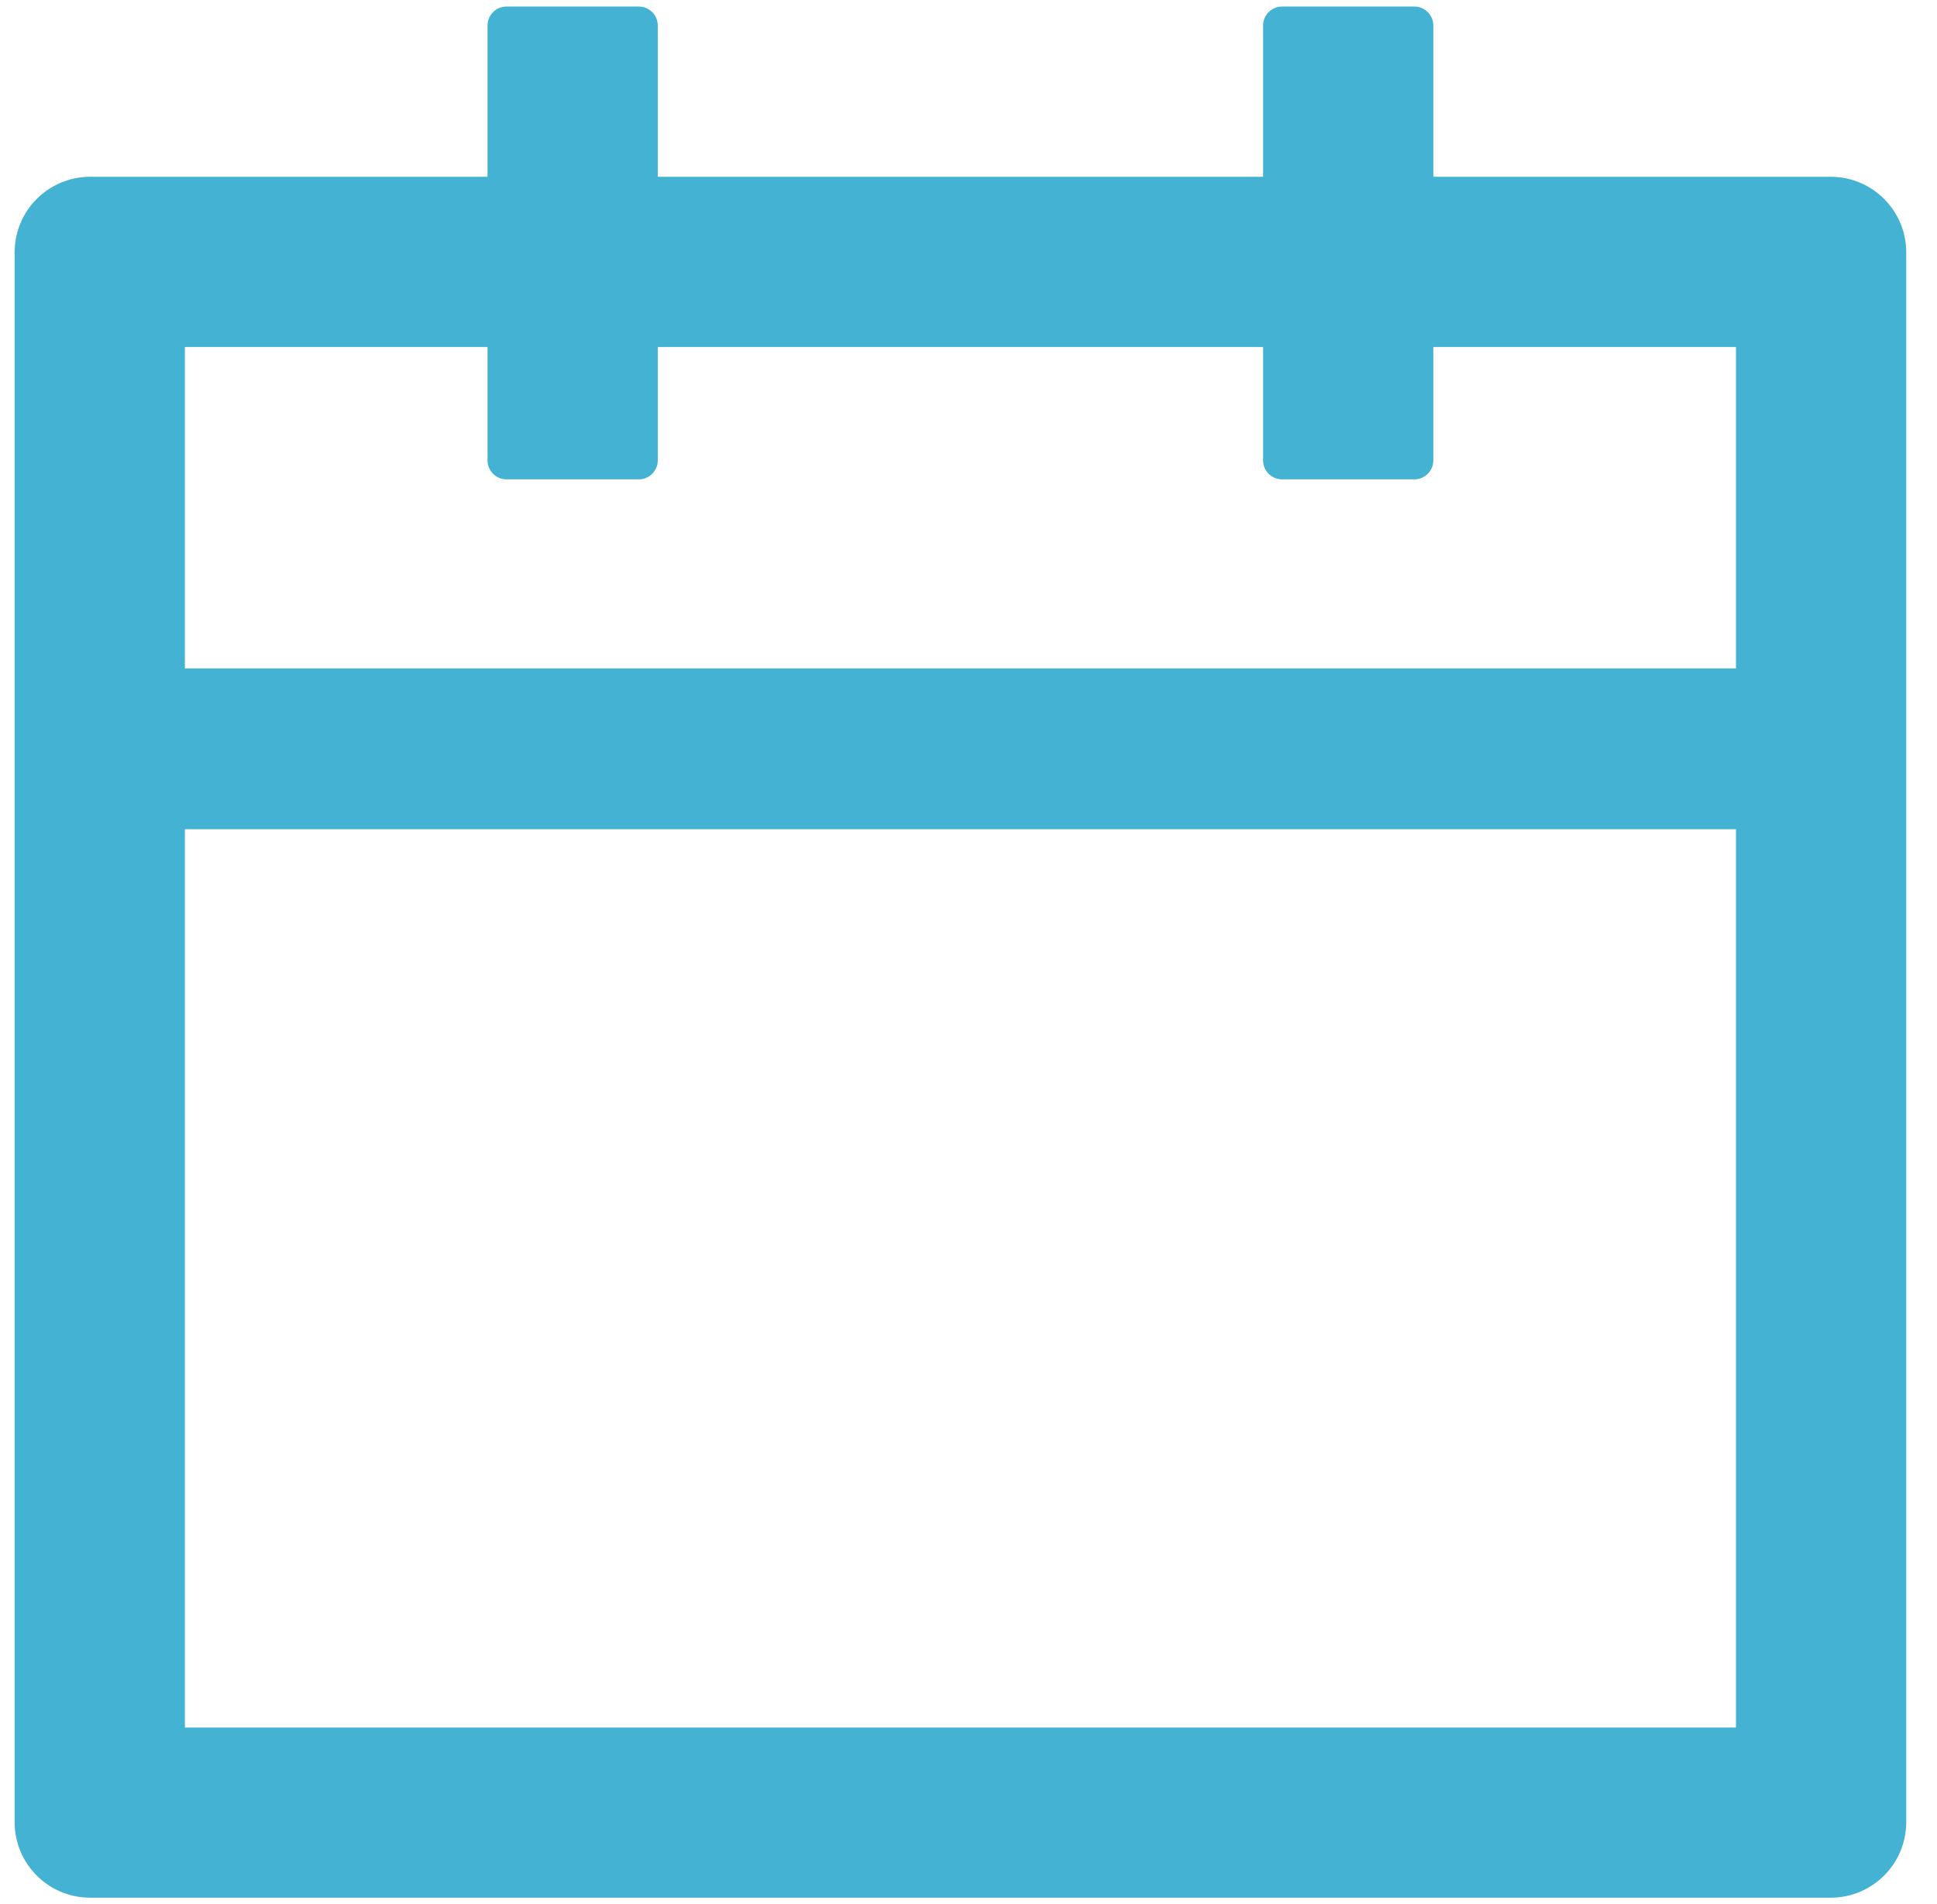 <svg width="60" height="59" viewBox="0 0 60 59" fill="none" xmlns="http://www.w3.org/2000/svg">
<path d="M56.703 5.477H44.398V0.789C44.398 0.467 44.135 0.203 43.812 0.203H39.711C39.389 0.203 39.125 0.467 39.125 0.789V5.477H20.375V0.789C20.375 0.467 20.111 0.203 19.789 0.203H15.688C15.365 0.203 15.102 0.467 15.102 0.789V5.477H2.797C1.5 5.477 0.453 6.524 0.453 7.821V56.453C0.453 57.75 1.5 58.797 2.797 58.797H56.703C57.999 58.797 59.047 57.75 59.047 56.453V7.821C59.047 6.524 57.999 5.477 56.703 5.477ZM53.773 53.524H5.727V25.692H53.773V53.524ZM5.727 20.711V10.75H15.102V14.266C15.102 14.588 15.365 14.852 15.688 14.852H19.789C20.111 14.852 20.375 14.588 20.375 14.266V10.75H39.125V14.266C39.125 14.588 39.389 14.852 39.711 14.852H43.812C44.135 14.852 44.398 14.588 44.398 14.266V10.75H53.773V20.711H5.727Z" fill="#44B2D2"/>
</svg>
